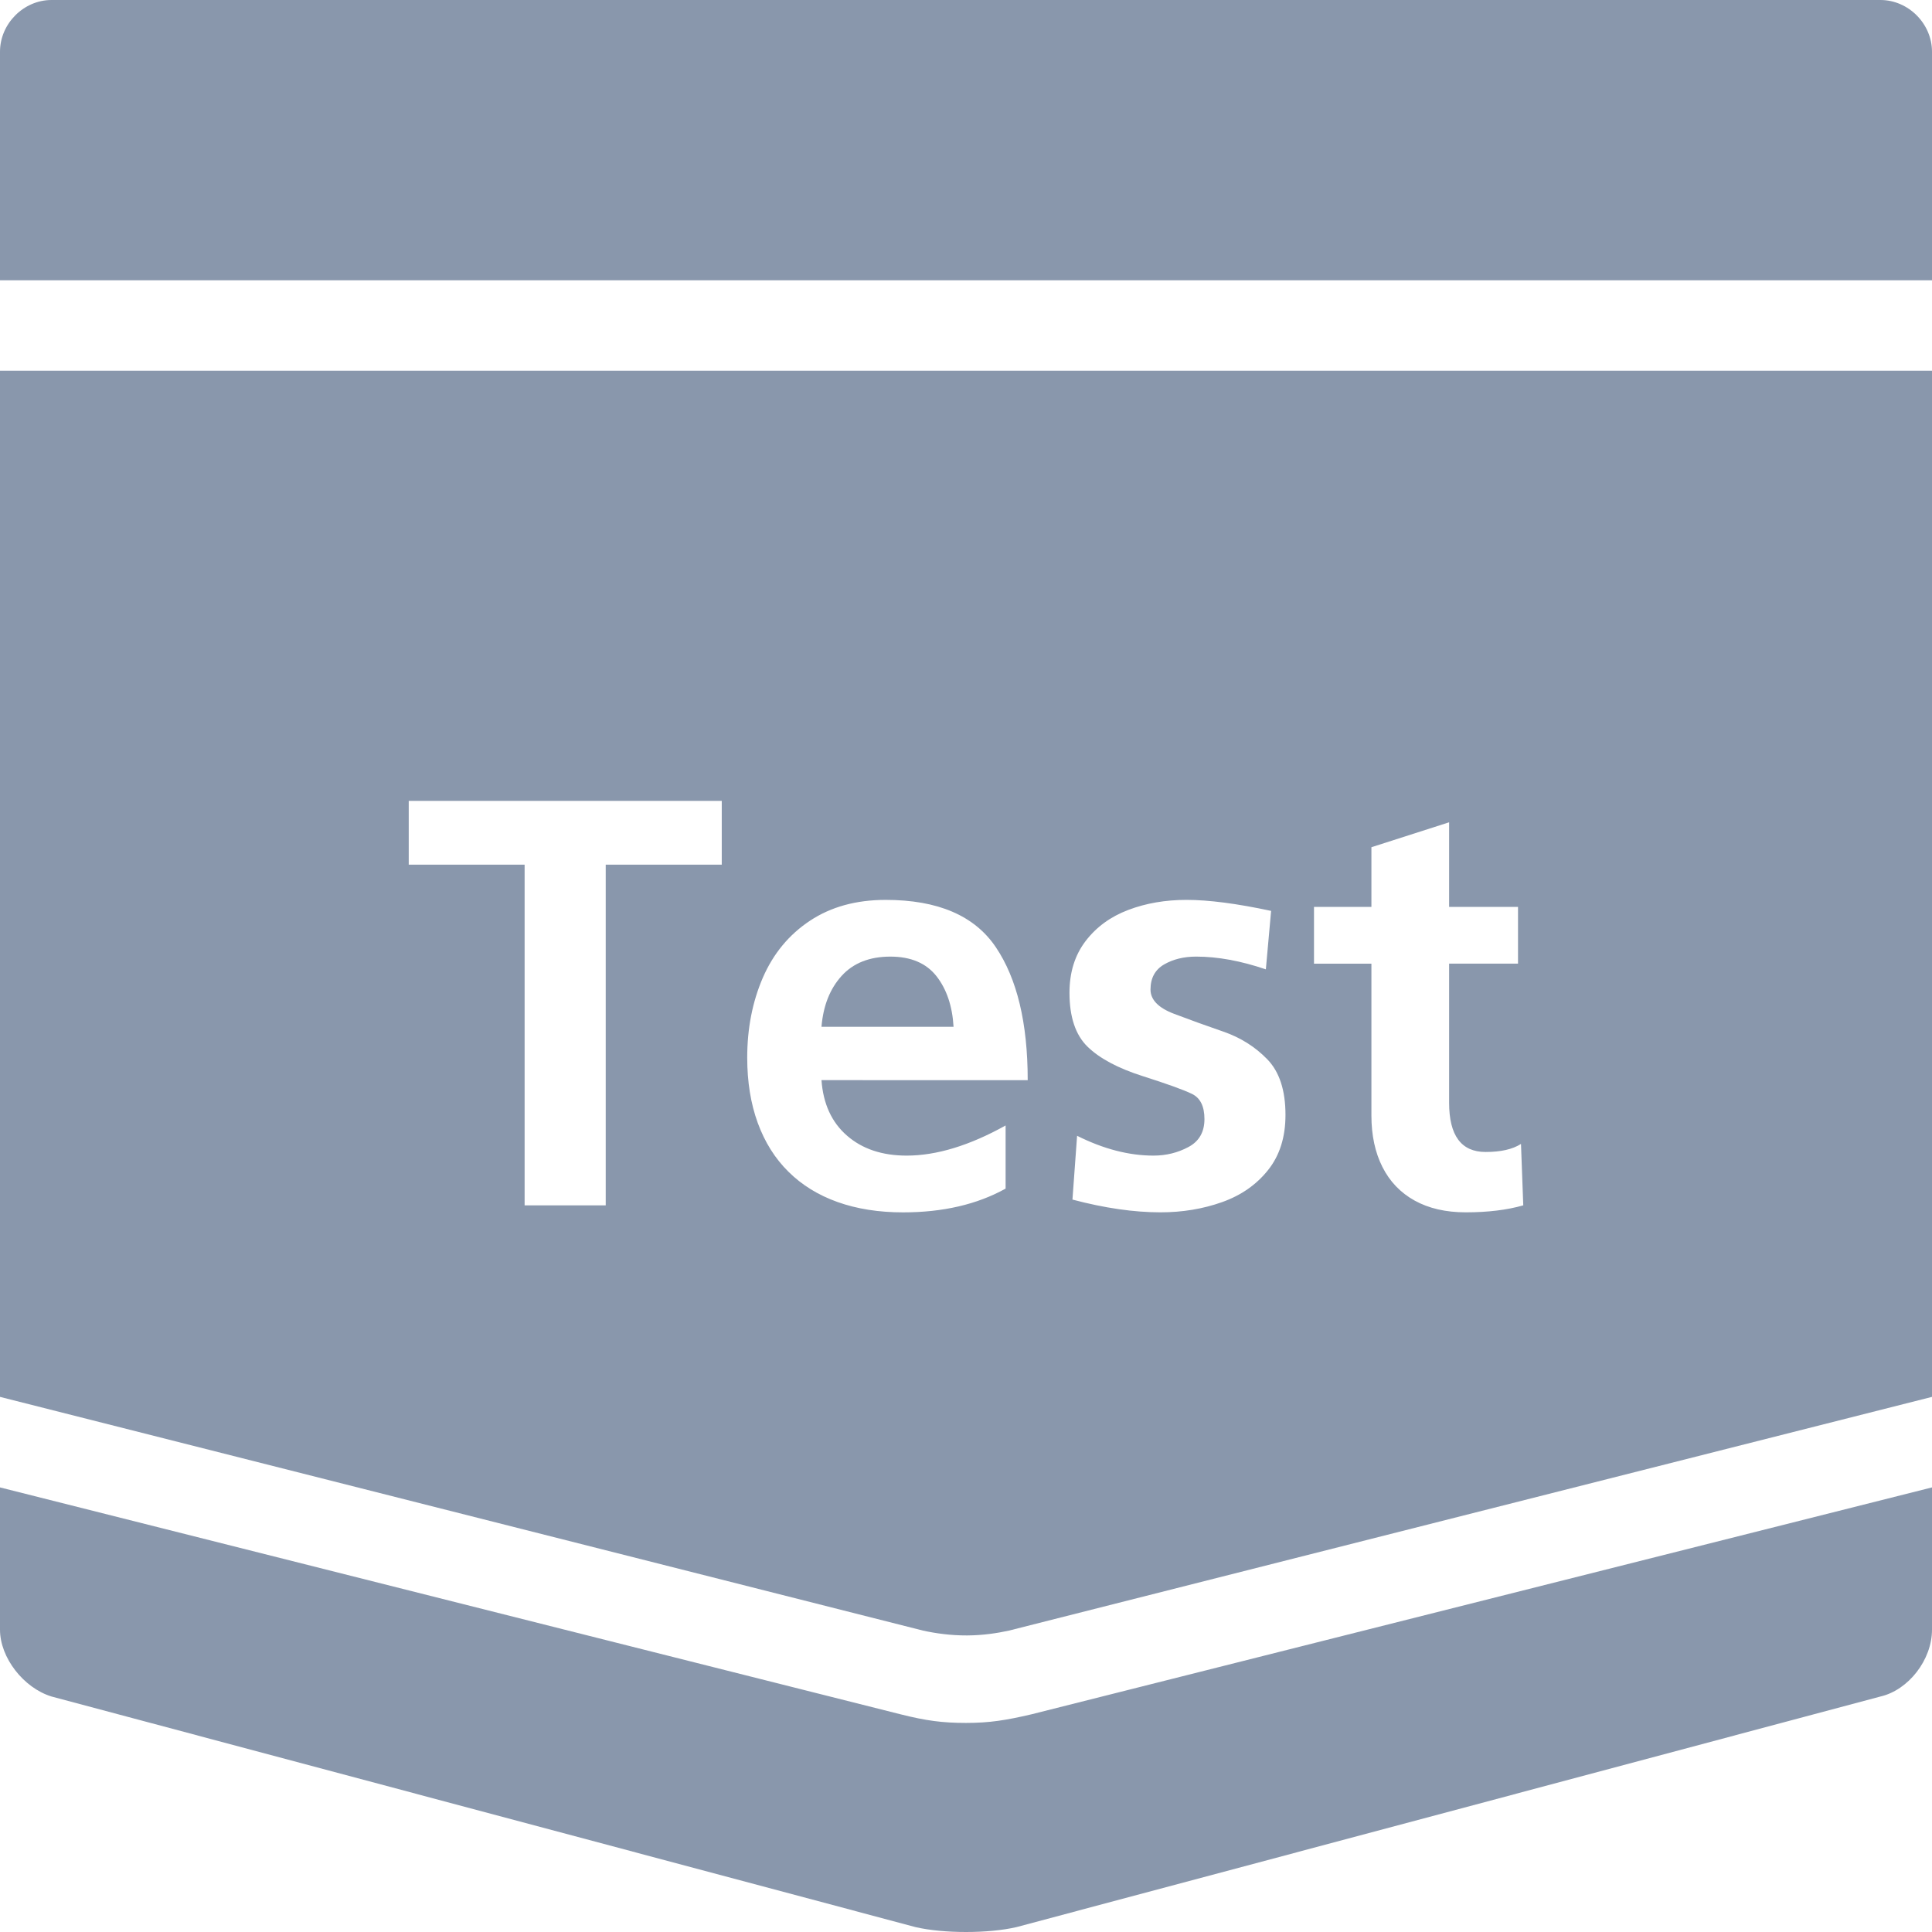<?xml version="1.0" encoding="utf-8"?>
<!-- Generator: Adobe Illustrator 21.1.0, SVG Export Plug-In . SVG Version: 6.00 Build 0)  -->
<svg version="1.2" baseProfile="tiny" id="Слой_1"
	 xmlns="http://www.w3.org/2000/svg" xmlns:xlink="http://www.w3.org/1999/xlink" x="0px" y="0px" viewBox="0 0 50 50" width="37.5pt" height="37.5pt"
	 overflow="auto" xml:space="preserve">
<path fill="#8997AC" d="M50,38.494v3.682c0,0.781-0.61,1.562-1.332,1.729l-22.364,5.969
	C25.943,49.958,25.471,50,25,50c-0.472,0-0.943-0.042-1.304-0.126l-22.364-5.969
	C0.61,43.682,0,42.901,0,42.176v-3.682l23.306,5.872c0.665,0.167,1.085,0.223,1.696,0.223
	s1.033-0.069,1.693-0.223L50,38.494z"/>
<path fill="#8997AC" d="M0,7.252V1.339C0,0.614,0.611,0,1.333,0h22.278c0.722,0,2,0,2.722,0h22.333
	C49.389,0,50,0.614,50,1.339v5.914H0z"/>
<g>
	<path fill="#8997AC" d="M23.042,24.757c-0.539,0-0.96,0.167-1.261,0.499
		c-0.302,0.333-0.476,0.772-0.521,1.317h3.418c-0.031-0.538-0.18-0.976-0.444-1.312
		C23.969,24.926,23.572,24.757,23.042,24.757z"/>
	<path fill="#8997AC" d="M0,9.595V36.151l23.889,6.049c0.32,0.07,0.713,0.127,1.139,0.125
		c0.407-0.002,0.777-0.058,1.083-0.125L50,36.151V9.595H0z M18.679,22.377h-3.003v8.818h-2.099v-8.818
		h-2.999v-1.651h8.101V22.377z M21.26,27.954c0.044,0.613,0.264,1.092,0.66,1.436
		c0.396,0.345,0.911,0.517,1.543,0.517c0.773,0,1.628-0.26,2.562-0.78v1.634
		c-0.739,0.41-1.624,0.615-2.654,0.615c-0.632,0-1.197-0.09-1.696-0.268
		c-0.499-0.178-0.922-0.439-1.27-0.784c-0.349-0.344-0.613-0.766-0.795-1.265
		c-0.182-0.5-0.272-1.062-0.272-1.687c0-0.757,0.135-1.446,0.404-2.069
		c0.27-0.622,0.676-1.114,1.219-1.474c0.543-0.36,1.196-0.54,1.96-0.54
		c1.35,0,2.3,0.408,2.85,1.223c0.551,0.816,0.826,1.963,0.826,3.442H21.26z M32.819,30.279
		c-0.3,0.378-0.697,0.656-1.192,0.832c-0.496,0.176-1.026,0.264-1.593,0.264
		c-0.688,0-1.447-0.11-2.279-0.33l0.12-1.651c0.683,0.342,1.342,0.513,1.976,0.513
		c0.327,0,0.629-0.074,0.905-0.222c0.277-0.147,0.415-0.389,0.415-0.723
		c0-0.33-0.107-0.547-0.323-0.652s-0.643-0.259-1.278-0.461c-0.637-0.203-1.111-0.456-1.424-0.76
		c-0.312-0.304-0.468-0.77-0.468-1.397c0-0.527,0.139-0.973,0.417-1.337s0.646-0.632,1.105-0.806
		s0.961-0.26,1.508-0.26c0.573,0,1.303,0.095,2.188,0.285l-0.136,1.513
		c-0.647-0.22-1.248-0.33-1.802-0.33c-0.32,0-0.597,0.068-0.831,0.203
		c-0.234,0.136-0.352,0.353-0.352,0.65c0,0.264,0.204,0.474,0.613,0.629
		c0.409,0.155,0.834,0.309,1.276,0.461c0.441,0.153,0.819,0.391,1.133,0.714
		c0.314,0.324,0.471,0.803,0.471,1.438C33.269,29.425,33.12,29.9,32.819,30.279z M37.935,31.375
		c-0.519,0-0.959-0.102-1.324-0.304s-0.643-0.492-0.833-0.868S35.492,29.383,35.492,28.87v-3.93h-1.486
		v-1.469h1.486v-1.545l2.011-0.645v2.189h1.783v1.469h-1.783v3.6c0,0.85,0.315,1.274,0.944,1.274
		c0.394,0,0.698-0.069,0.916-0.208l0.059,1.589C39.003,31.314,38.508,31.375,37.935,31.375z"/>
</g>
</svg>

